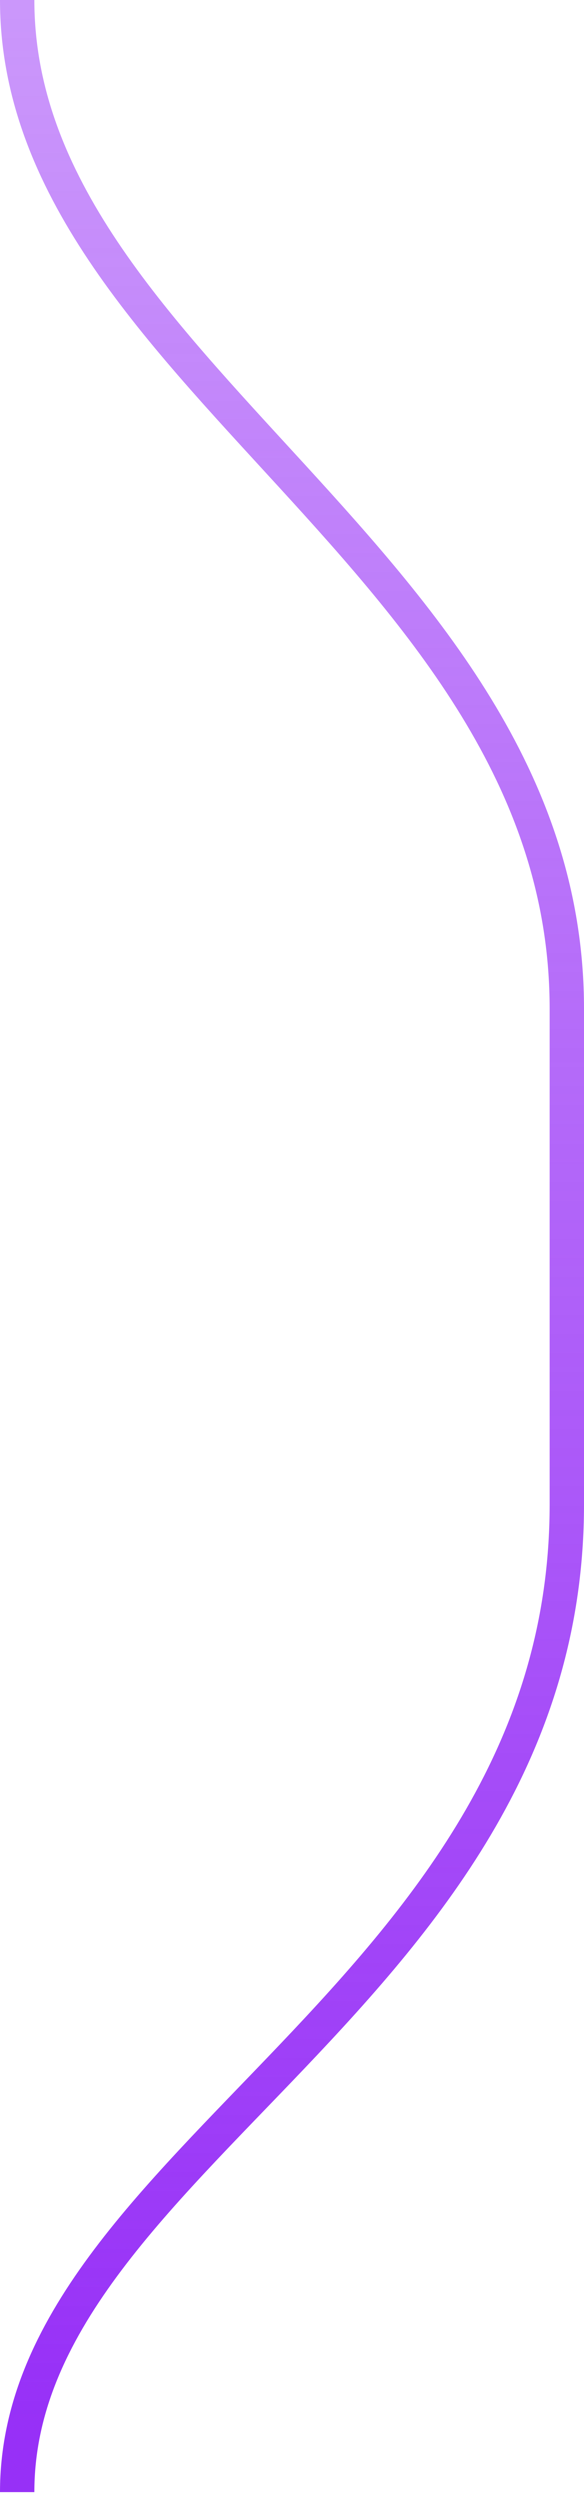 <svg width="68" height="291" viewBox="0 0 68 291" fill="none" xmlns="http://www.w3.org/2000/svg">
<path d="M2 0C2 43.05 66 65.553 66 117.408C66 169.263 66 118.387 66 175.134C66 231.881 2 251.449 2 290.096" stroke="url(#paint0_linear_817_1519)" stroke-width="4"/>
<defs>
<linearGradient id="paint0_linear_817_1519" x1="34" y1="0" x2="34" y2="290.096" gradientUnits="userSpaceOnUse">
<stop stop-color="#9730F7" stop-opacity="0.5"/>
<stop offset="0.975" stop-color="#9730F7"/>
</linearGradient>
</defs>
</svg>
